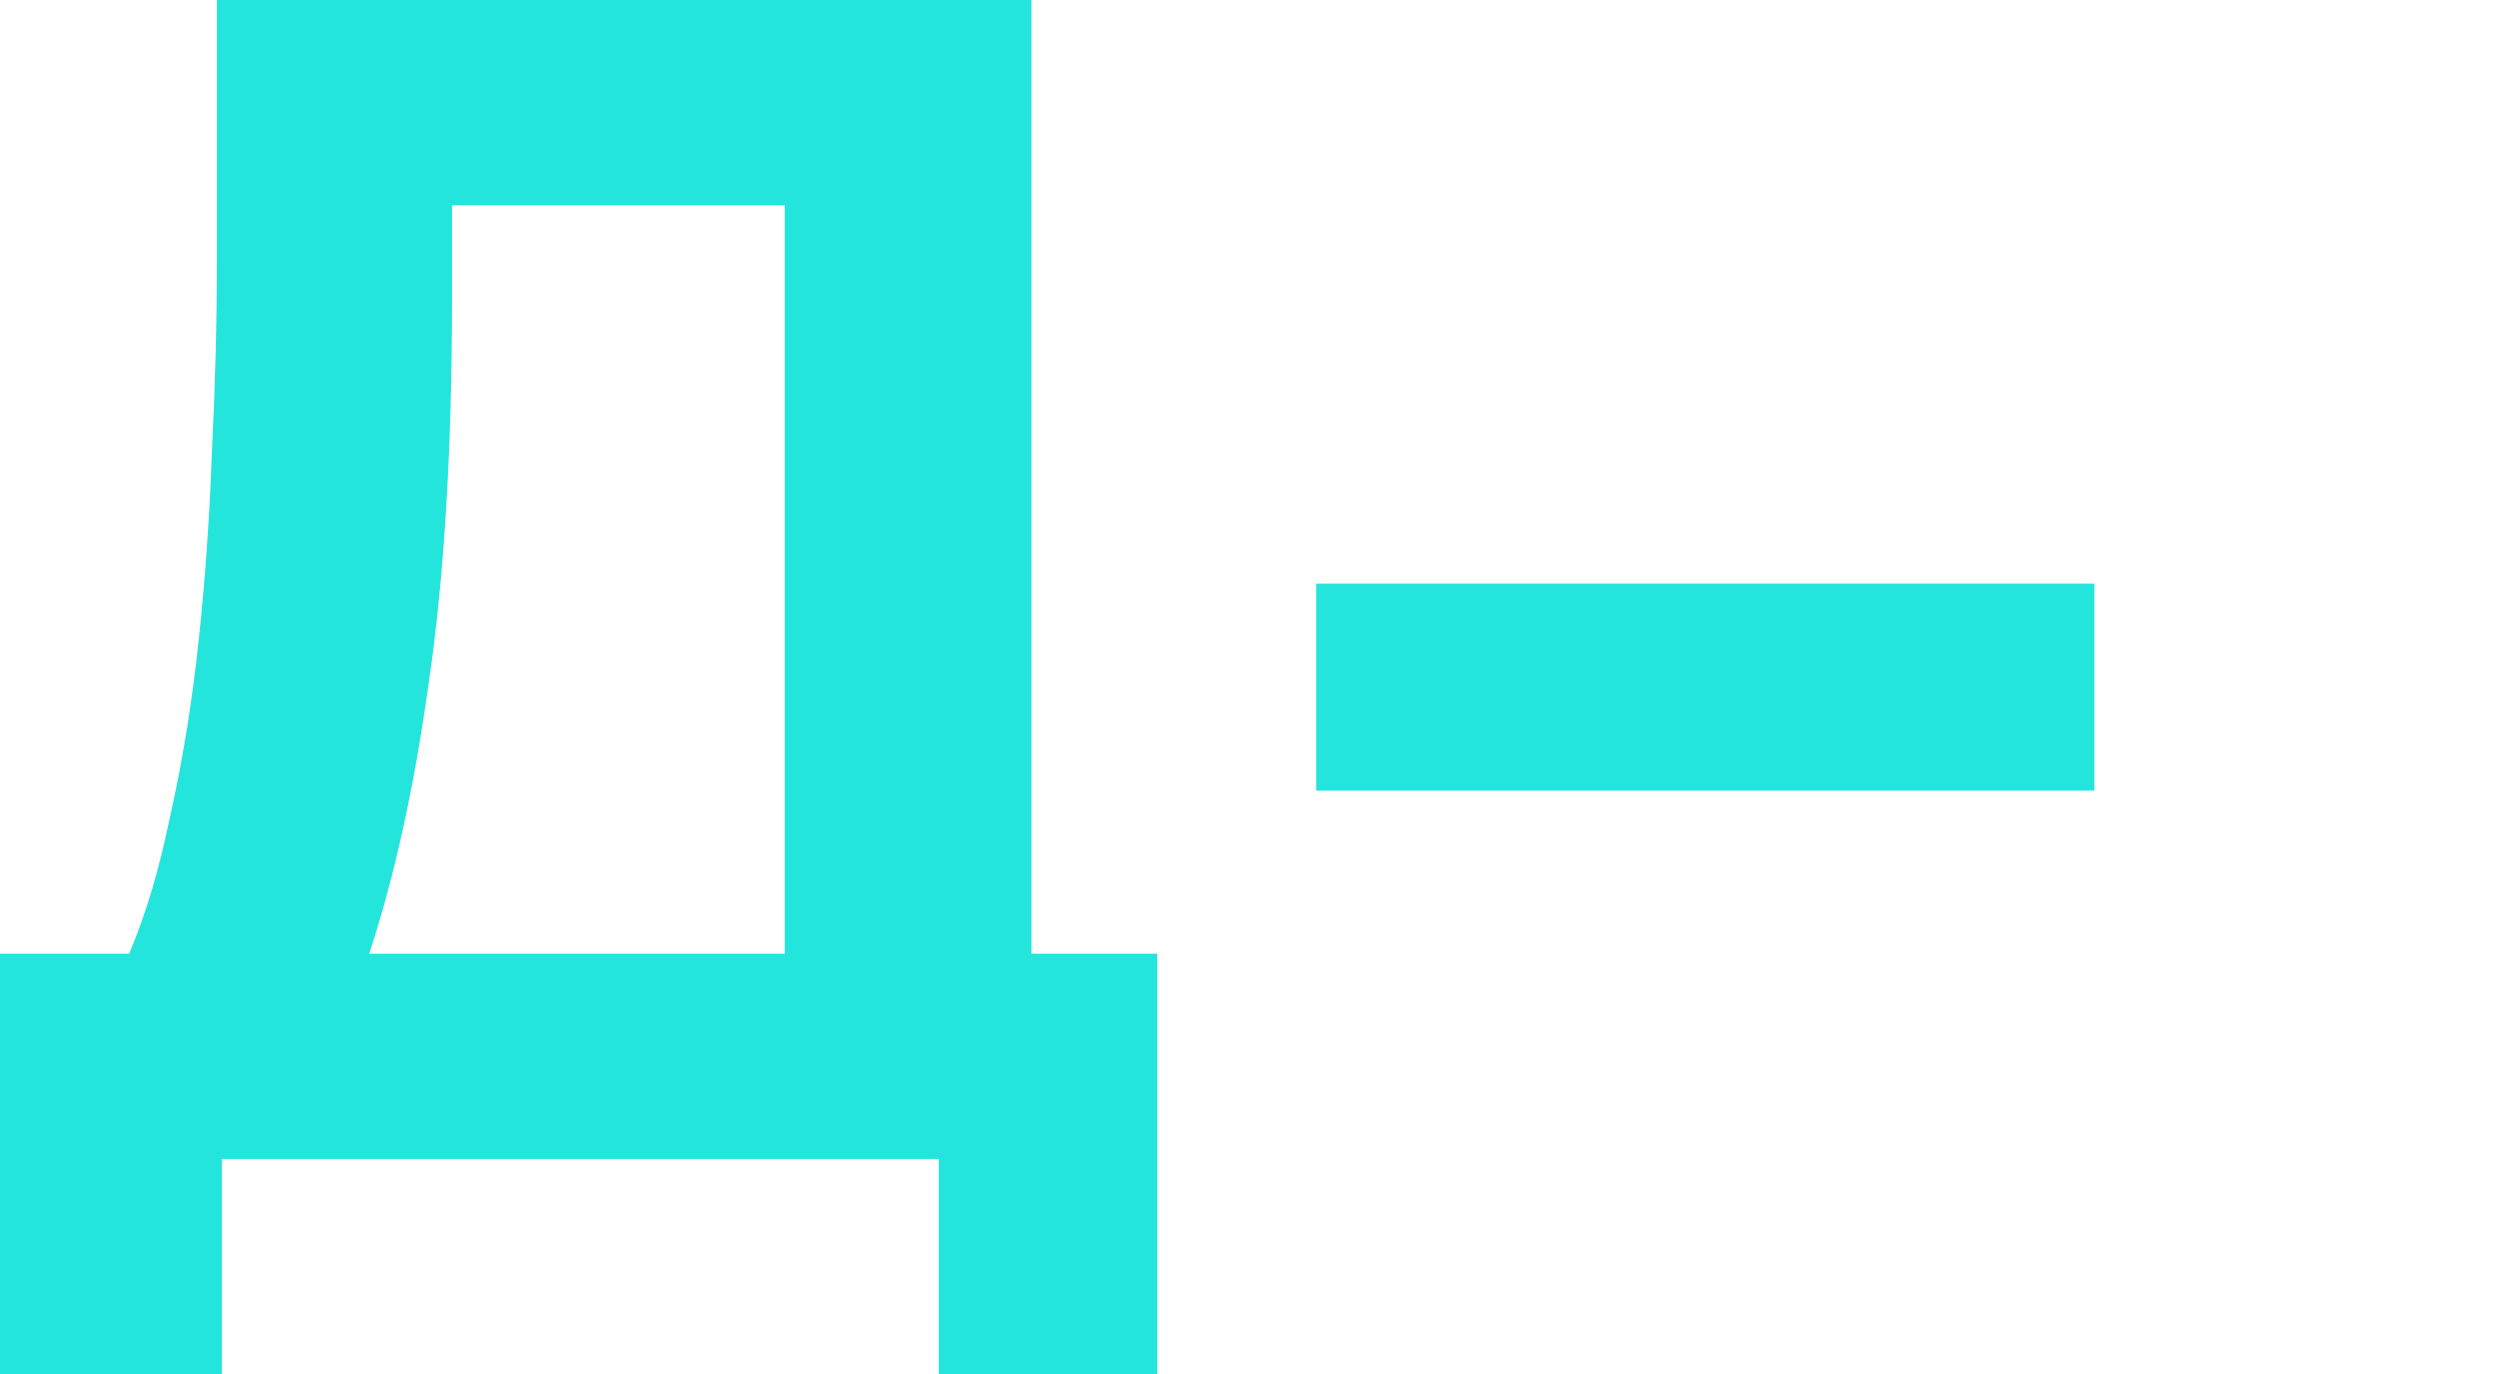 <svg xmlns="http://www.w3.org/2000/svg" width="604" height="332" viewBox="0 0 604 332" fill="none"><g clip-path="url(#clip0_12285_287)"><path d="M0 332V230.4H31.2C35.2 221.067 38.533 209.867 41.2 196.8C44.133 183.733 46.4 169.733 48 154.8C49.6 139.867 50.667 124.667 51.2 109.2C52 93.467 52.4 78.267 52.4 63.6V0H249.2V230.4H279.6V332H226.8V280H53.6V332H0ZM89.2 230.4H189.6V49.6H109.2V71.6C109.2 108.4 107.333 139.467 103.6 164.8C100.133 189.867 95.333 211.733 89.2 230.4Z" fill="#23E5DB"></path><path d="M318 191V141H506V191H318Z" fill="#23E5DB"></path></g><defs><clipPath id="clip0_12285_287"><rect width="604" height="332" fill="white"></rect></clipPath></defs></svg>